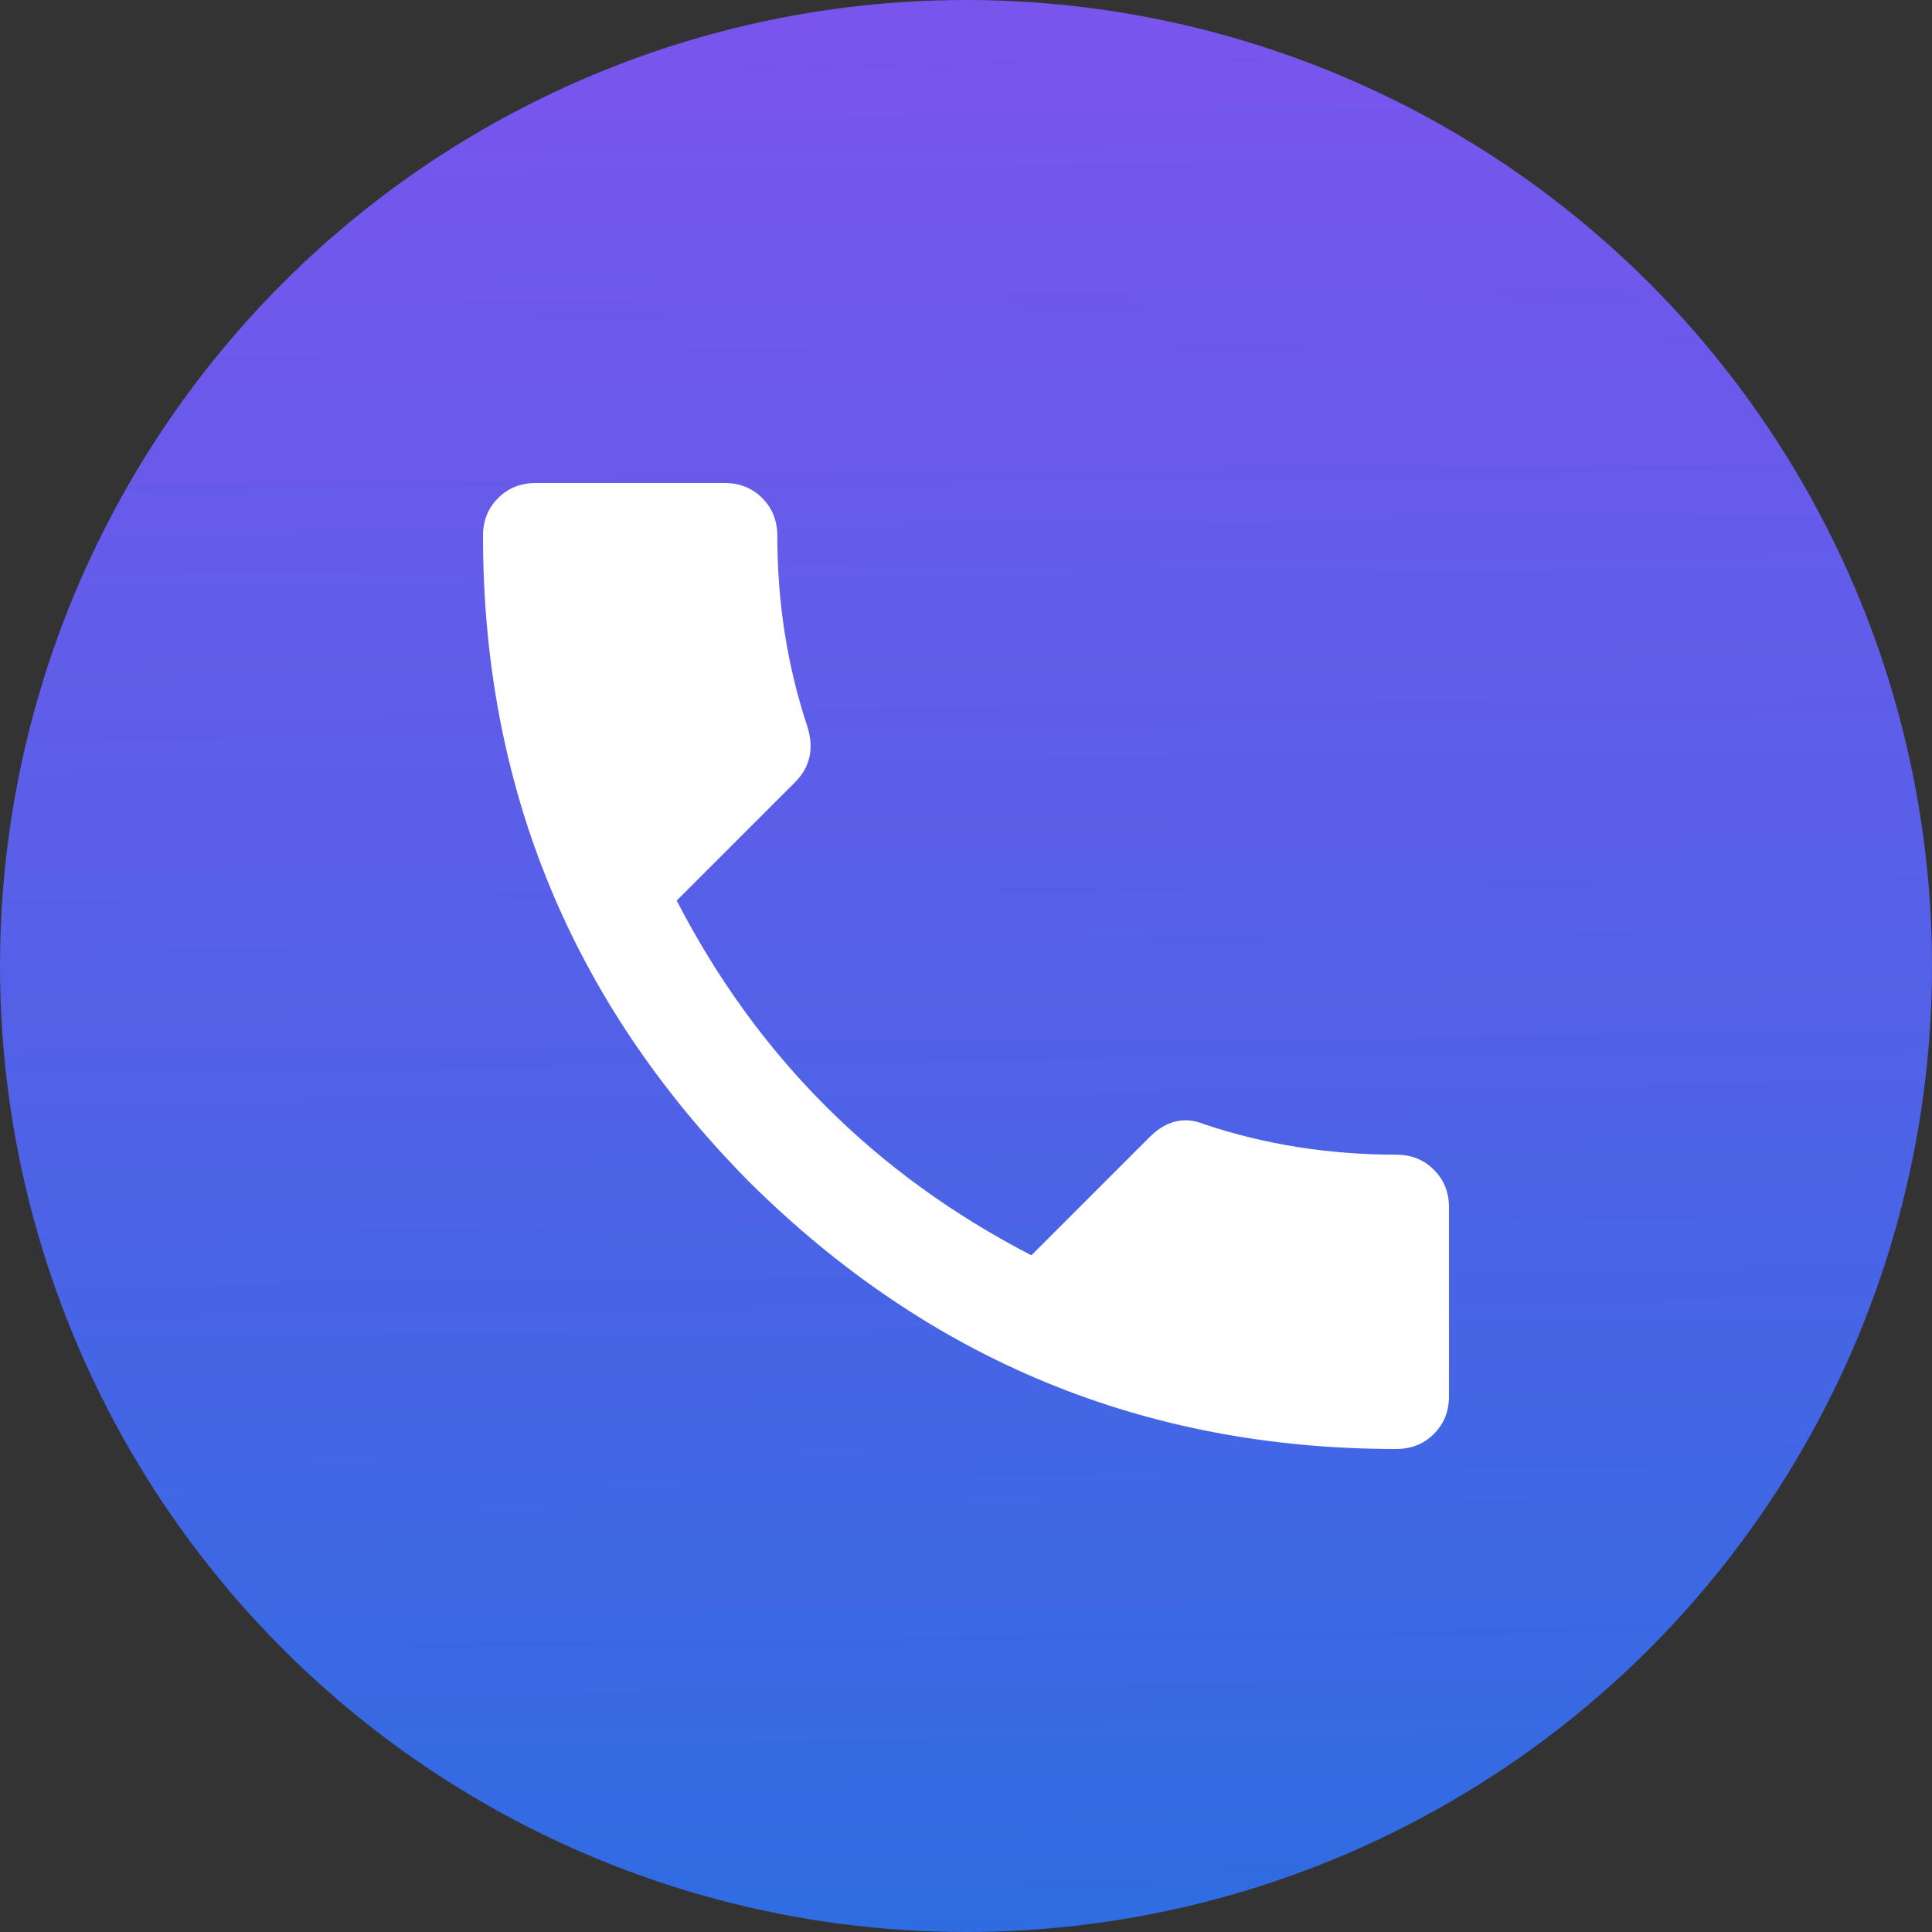 <svg width="90" height="90" viewBox="0 0 90 90" fill="none" xmlns="http://www.w3.org/2000/svg">
	<rect x="0" y="0" width="90" height="90" fill="#333333" stroke="none"/>
	<circle cx="45" cy="45" r="45" fill="url(#paint0_linear_17740_209775)"/>
	<path
		d="M31.523 41.953C35.273 49.219 40.781 54.727 48.047 58.477L53.555 52.969C54.336 52.188 55.195 51.992 56.133 52.383C58.945 53.32 61.914 53.789 65.039 53.789C65.742 53.789 66.328 54.023 66.797 54.492C67.266 54.961 67.5 55.547 67.5 56.25V65.039C67.5 65.742 67.266 66.328 66.797 66.797C66.328 67.266 65.742 67.5 65.039 67.5C53.32 67.5 43.281 63.359 34.922 55.078C26.641 46.719 22.5 36.68 22.5 24.961C22.5 24.258 22.734 23.672 23.203 23.203C23.672 22.734 24.258 22.5 24.961 22.5H33.75C34.453 22.5 35.039 22.734 35.508 23.203C35.977 23.672 36.211 24.258 36.211 24.961C36.211 28.086 36.68 31.055 37.617 33.867C37.93 34.883 37.734 35.742 37.031 36.445L31.523 41.953Z"
		fill="white"/>
	<defs>
		<linearGradient id="paint0_linear_17740_209775" x1="43.875" y1="1.125" x2="45" y2="90"
						gradientUnits="userSpaceOnUse">
			<stop stop-color="#7955ED"/>
			<stop offset="1" stop-color="#2F6CE2"/>
		</linearGradient>
	</defs>
</svg>
